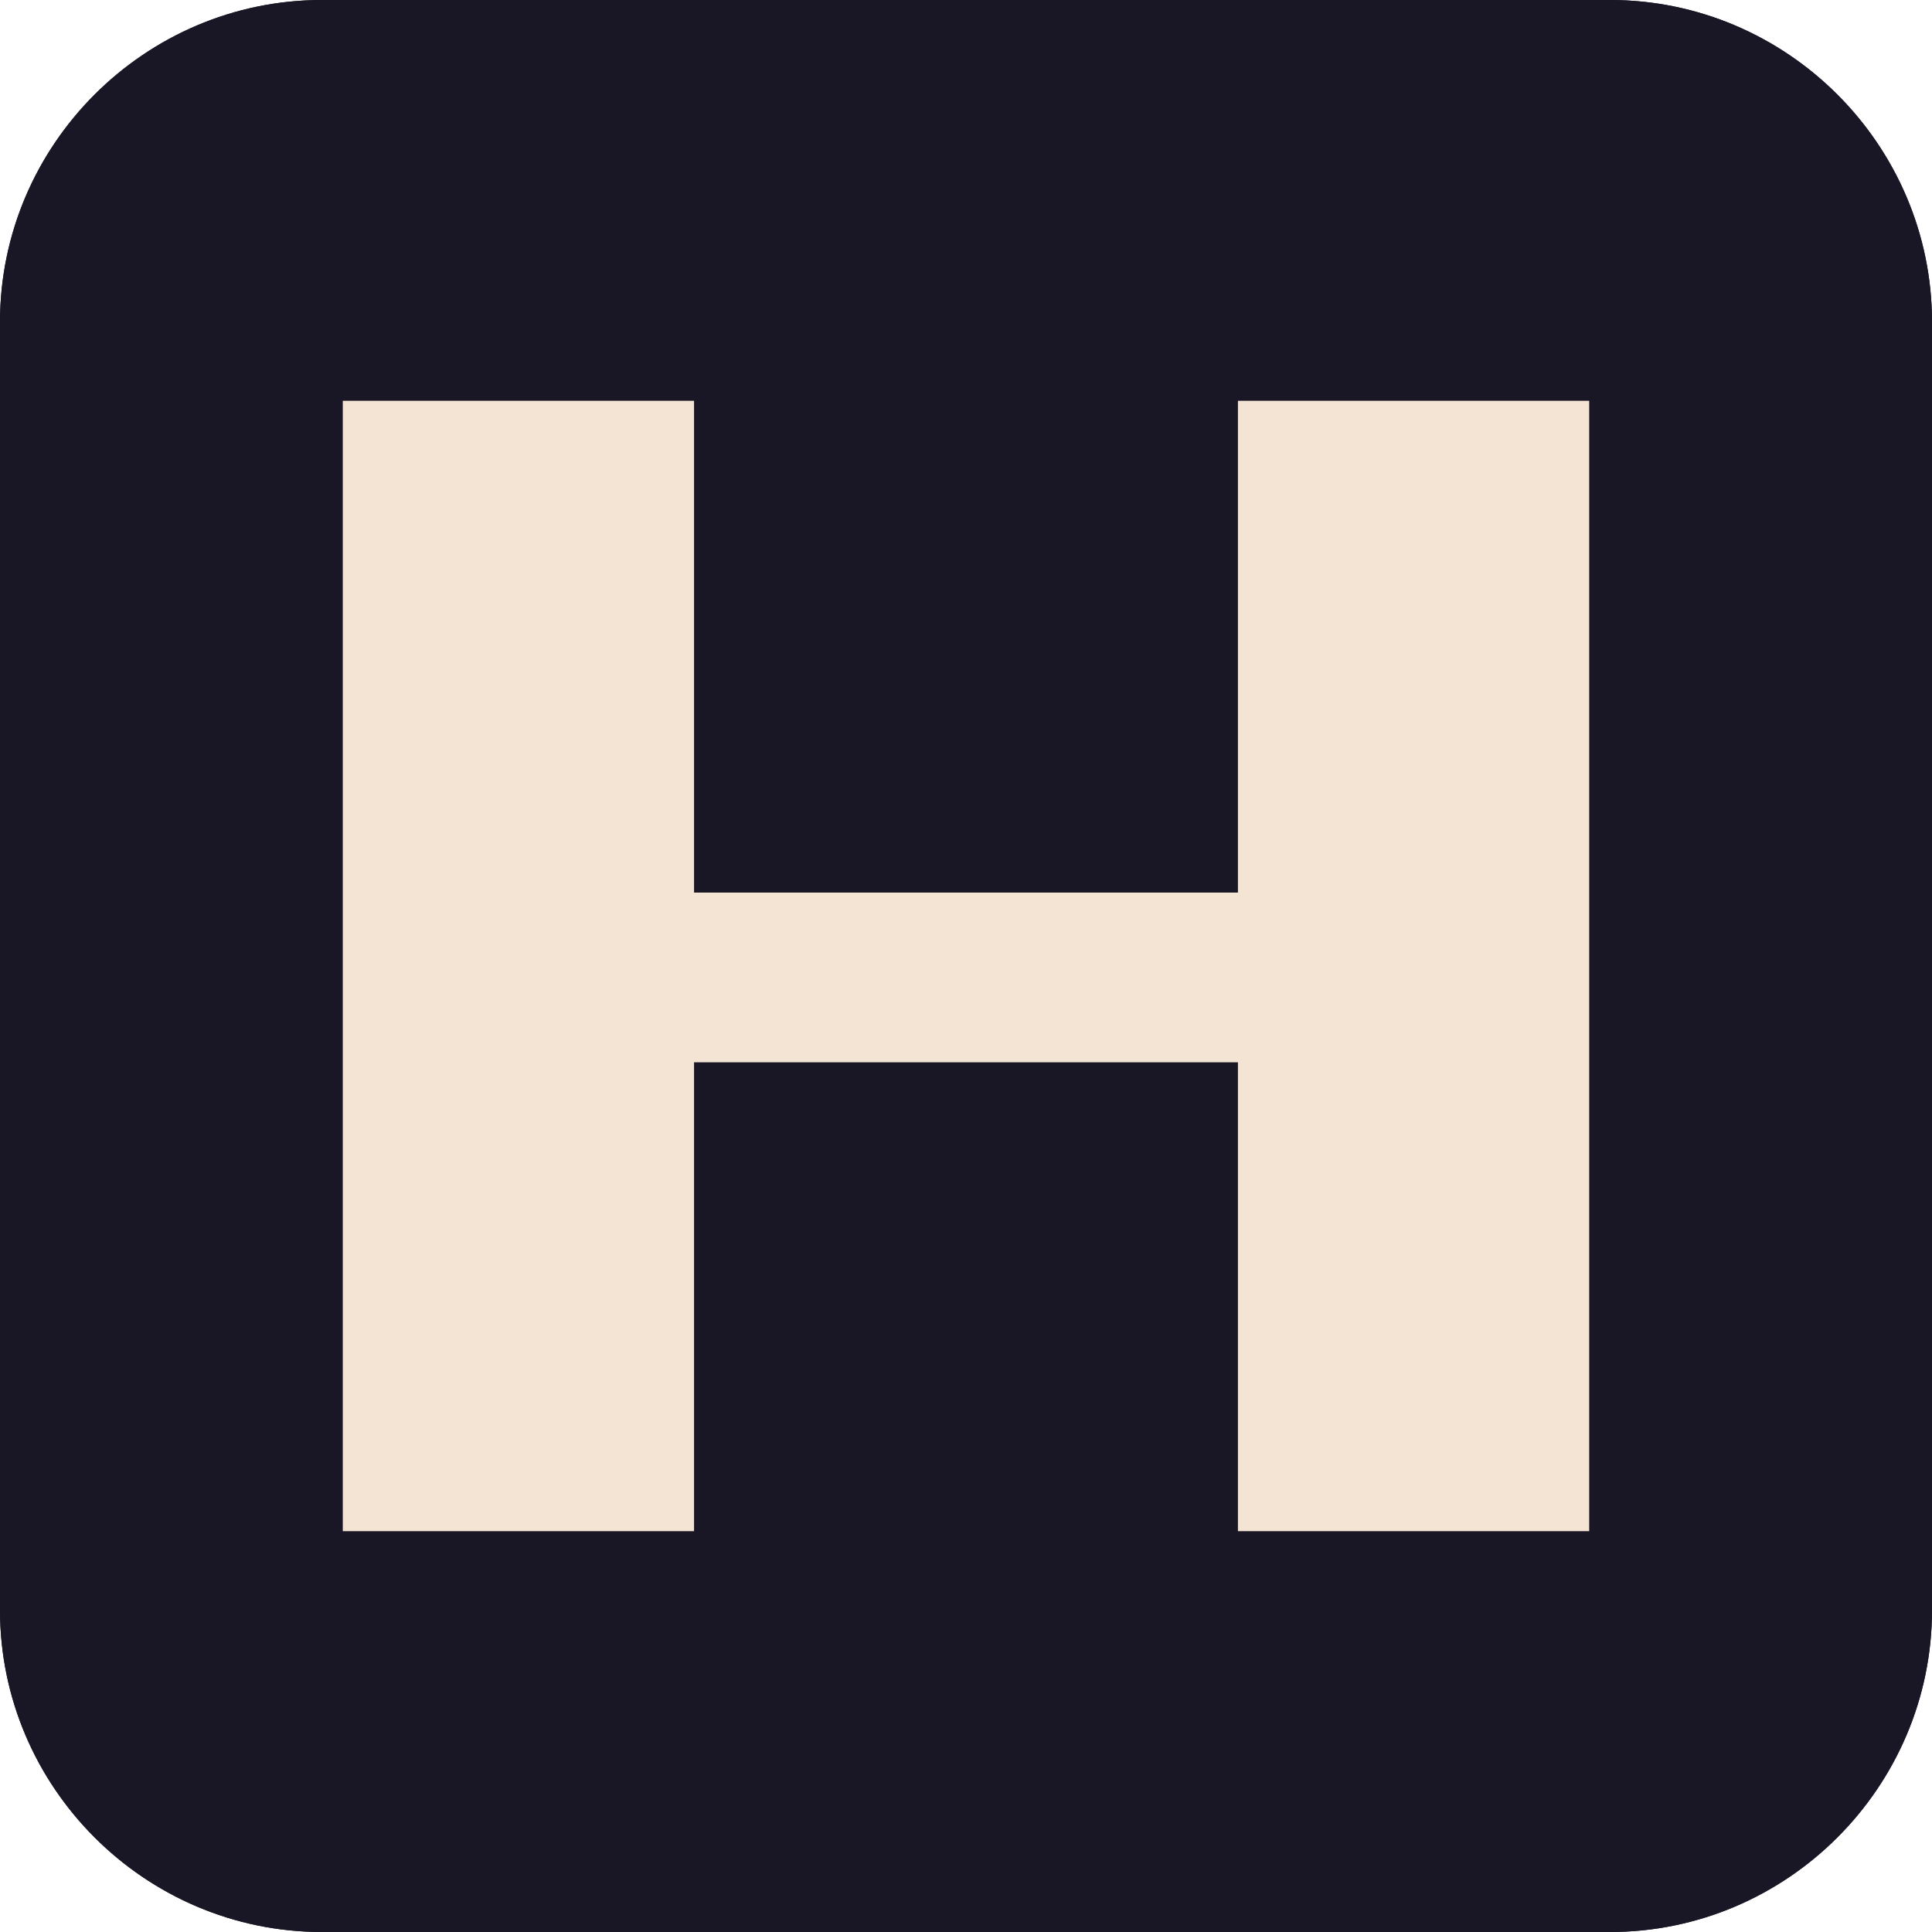 <?xml version="1.0" encoding="UTF-8"?> <!-- Creator: CorelDRAW --> <svg xmlns="http://www.w3.org/2000/svg" xmlns:xlink="http://www.w3.org/1999/xlink" xmlns:xodm="http://www.corel.com/coreldraw/odm/2003" xml:space="preserve" width="10.16mm" height="10.16mm" style="shape-rendering:geometricPrecision; text-rendering:geometricPrecision; image-rendering:optimizeQuality; fill-rule:evenodd; clip-rule:evenodd" viewBox="0 0 1016 1015.98"> <defs> <style type="text/css"> <![CDATA[ .fil1 {fill:none} .fil0 {fill:#191725} .fil2 {fill:#F4E4D4;fill-rule:nonzero} ]]> </style> <clipPath id="id0"> <path d="M169.33 -0.01l677.34 0c93.14,0 169.33,76.19 169.33,169.34l0 677.32c0,93.15 -76.19,169.34 -169.33,169.34l-677.34 0c-93.14,0 -169.33,-76.19 -169.33,-169.34l0 -677.32c0,-93.15 76.19,-169.34 169.33,-169.34z"></path> </clipPath> </defs> <g id="Слой_x0020_1">  <path class="fil0" d="M169.33 -0.01l677.34 0c93.14,0 169.33,76.19 169.33,169.34l0 677.32c0,93.15 -76.19,169.34 -169.33,169.34l-677.34 0c-93.14,0 -169.33,-76.19 -169.33,-169.34l0 -677.32c0,-93.15 76.19,-169.34 169.33,-169.34z"></path> <g style="clip-path:url(#id0)"> <g id="_105553194932000"> <rect class="fil0" x="-63.5" y="-164.17" width="1143" height="1483.36"></rect> </g> </g> <path class="fil1" d="M169.33 -0.01l677.34 0c93.14,0 169.33,76.19 169.33,169.34l0 677.32c0,93.15 -76.19,169.34 -169.33,169.34l-677.34 0c-93.14,0 -169.33,-76.19 -169.33,-169.34l0 -677.32c0,-93.15 76.19,-169.34 169.33,-169.34z"></path> <polygon class="fil2" points="651,805.21 651,558.63 364.98,558.63 364.98,805.21 180.26,805.21 180.26,210.76 364.98,210.76 364.98,469.38 651,469.38 651,210.76 835.73,210.76 835.73,805.21 "></polygon> </g> </svg> 